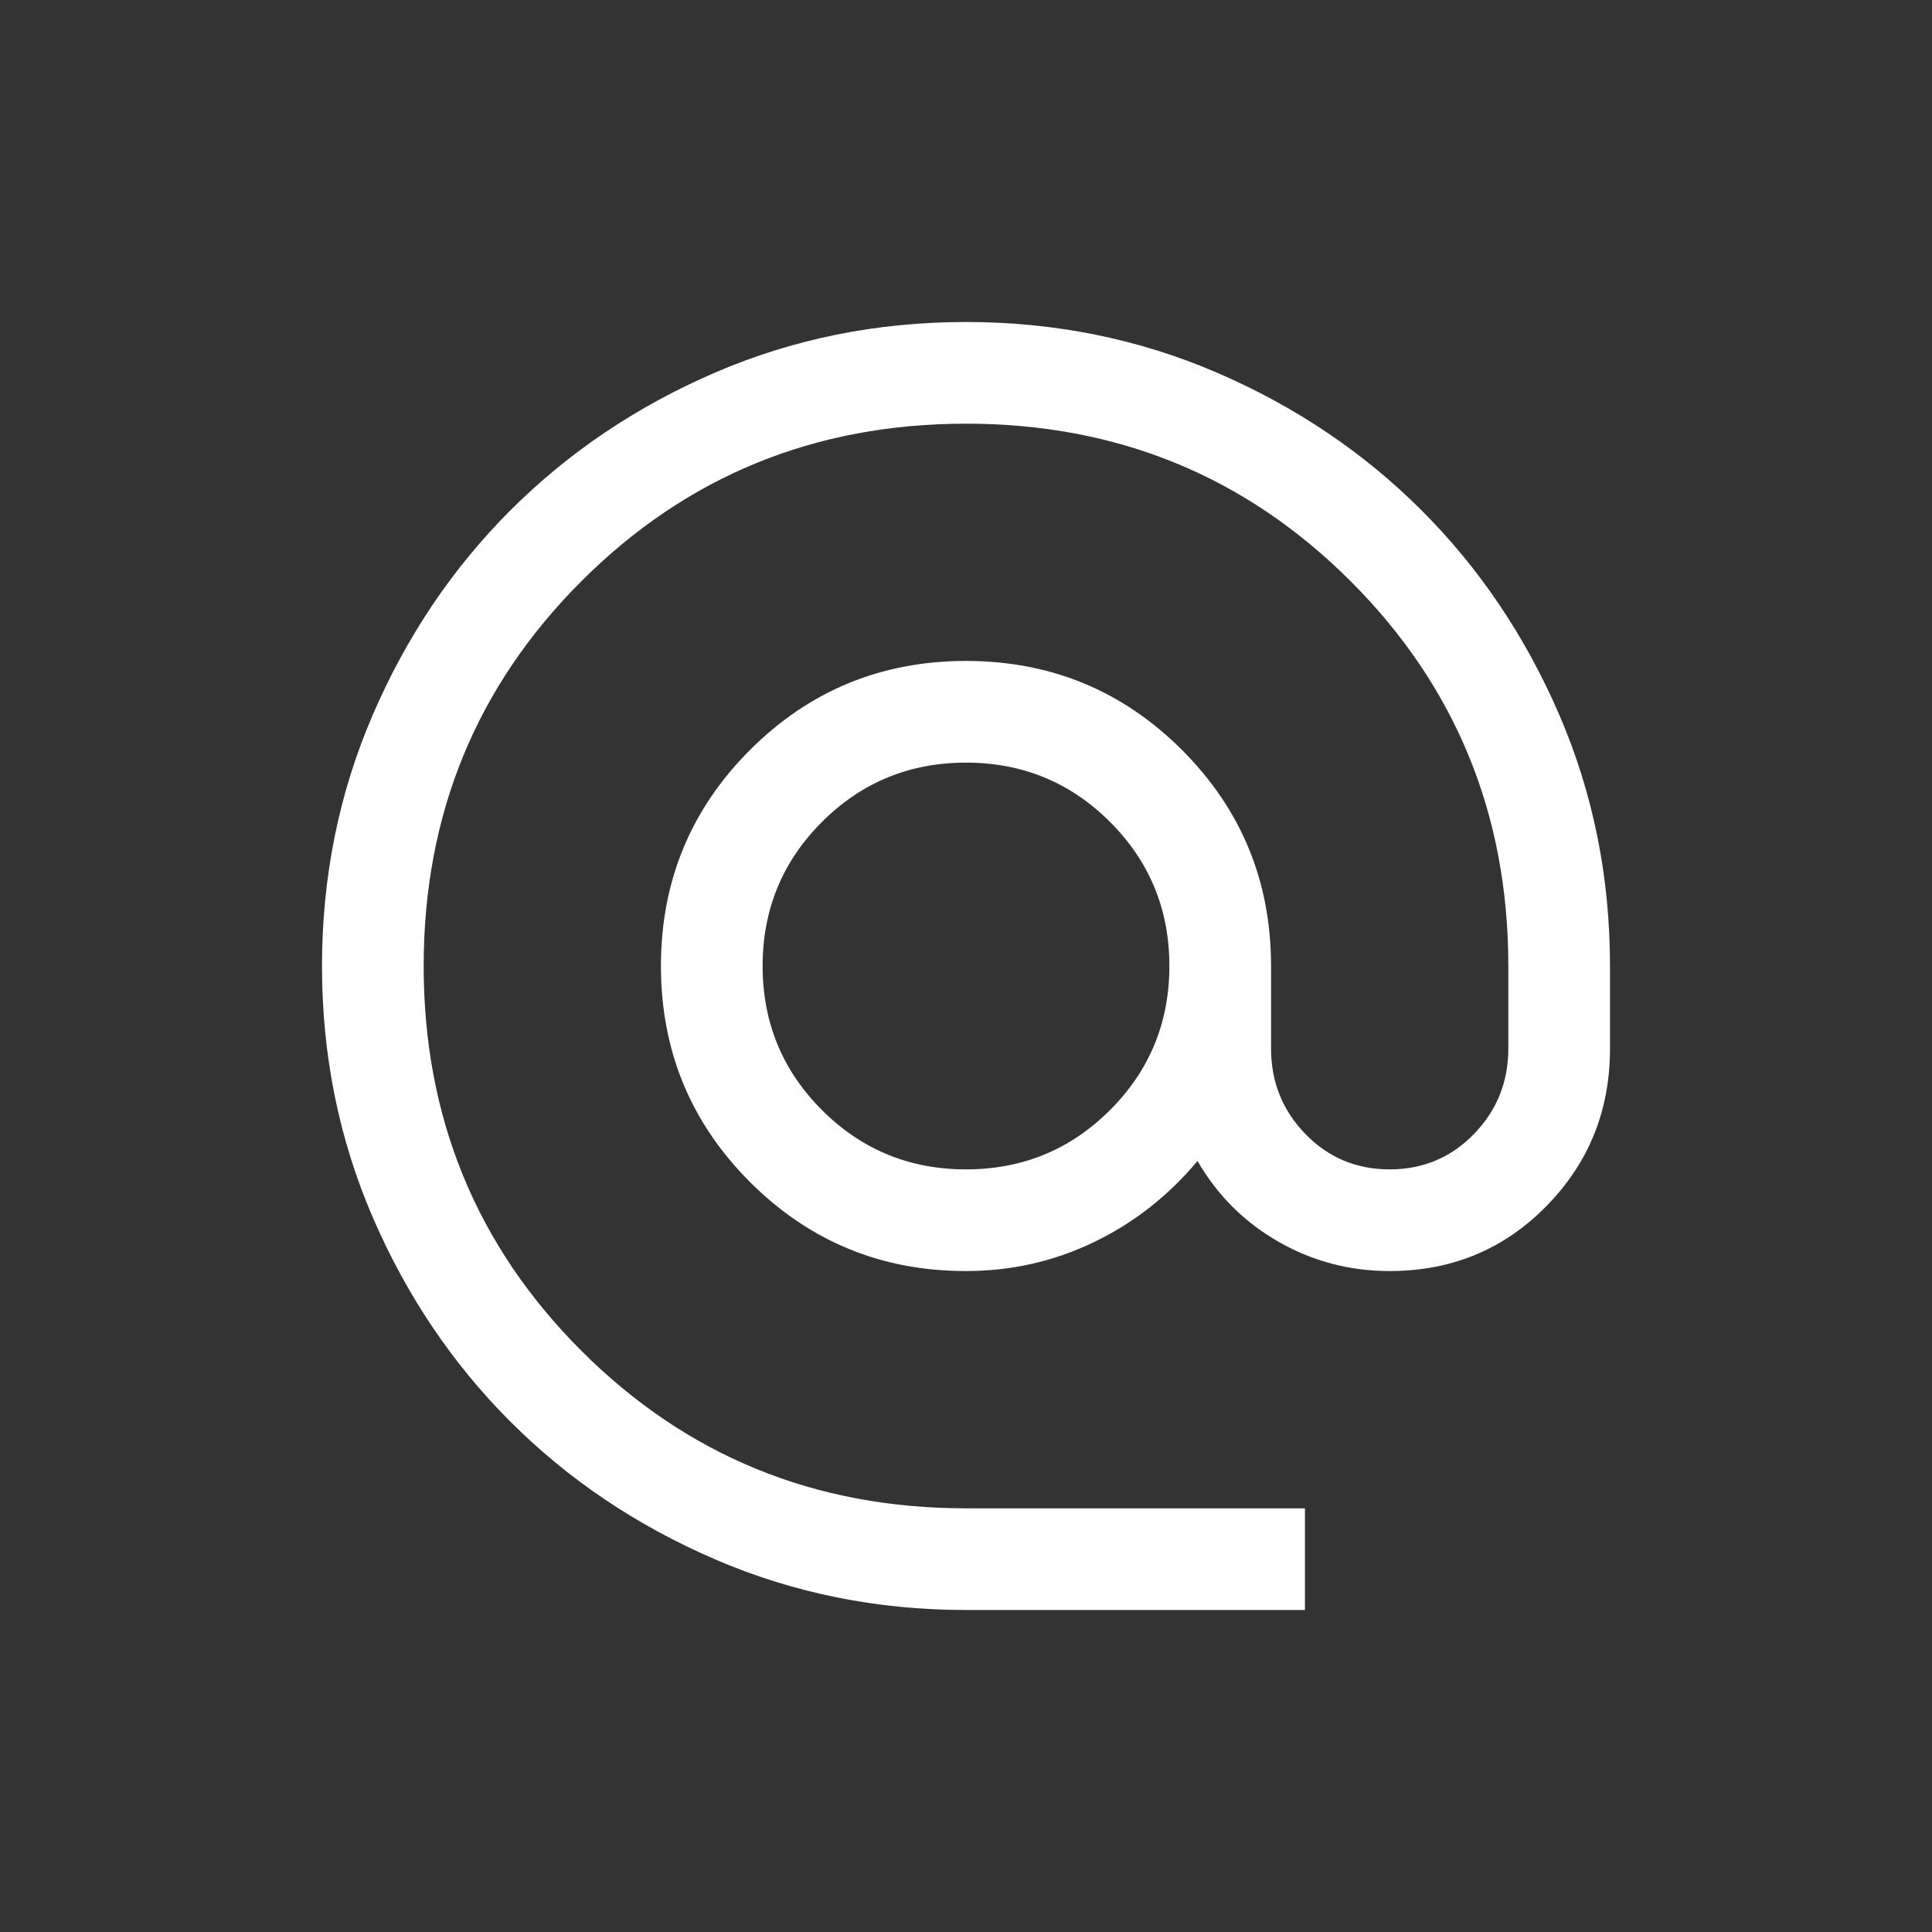 <svg xmlns="http://www.w3.org/2000/svg" width="48" height="48" viewBox="0 0 48 48" fill="none"><rect x="0" y="0" width="48" height="48" fill="#333333" stroke="none"/><path d="M24 40C21.789 40 19.71 39.58 17.762 38.74C15.815 37.9 14.121 36.761 12.681 35.321C11.241 33.881 10.101 32.188 9.26 30.242C8.42 28.295 8 26.216 8 24.003C8 21.79 8.42 19.71 9.26 17.762C10.1 15.815 11.239 14.121 12.679 12.681C14.119 11.241 15.812 10.101 17.758 9.26C19.705 8.42 21.784 8 23.997 8C26.21 8 28.29 8.42 30.238 9.26C32.185 10.1 33.879 11.24 35.319 12.68C36.759 14.12 37.899 15.813 38.74 17.76C39.58 19.707 40 21.787 40 24V26.053C40 27.591 39.472 28.896 38.416 29.969C37.361 31.042 36.064 31.579 34.526 31.579C33.533 31.579 32.612 31.336 31.763 30.85C30.915 30.364 30.244 29.696 29.752 28.845C29.024 29.713 28.165 30.386 27.173 30.863C26.18 31.34 25.123 31.579 24 31.579C21.897 31.579 20.108 30.841 18.633 29.367C17.159 27.892 16.421 26.103 16.421 24C16.421 21.897 17.159 20.108 18.633 18.633C20.108 17.159 21.897 16.421 24 16.421C26.103 16.421 27.892 17.159 29.367 18.633C30.841 20.108 31.579 21.897 31.579 24V26.053C31.579 26.88 31.863 27.587 32.432 28.174C33.001 28.76 33.699 29.053 34.526 29.053C35.353 29.053 36.051 28.76 36.62 28.174C37.189 27.587 37.474 26.88 37.474 26.053V24C37.474 20.239 36.168 17.053 33.558 14.442C30.947 11.832 27.761 10.526 24 10.526C20.239 10.526 17.053 11.832 14.442 14.442C11.832 17.053 10.526 20.239 10.526 24C10.526 27.761 11.832 30.947 14.442 33.558C17.053 36.168 20.239 37.474 24 37.474H32.421V40H24ZM24 29.053C25.404 29.053 26.596 28.561 27.579 27.579C28.561 26.596 29.053 25.404 29.053 24C29.053 22.596 28.561 21.404 27.579 20.421C26.596 19.439 25.404 18.947 24 18.947C22.596 18.947 21.404 19.439 20.421 20.421C19.439 21.404 18.947 22.596 18.947 24C18.947 25.404 19.439 26.596 20.421 27.579C21.404 28.561 22.596 29.053 24 29.053Z" fill="white"></path></svg>